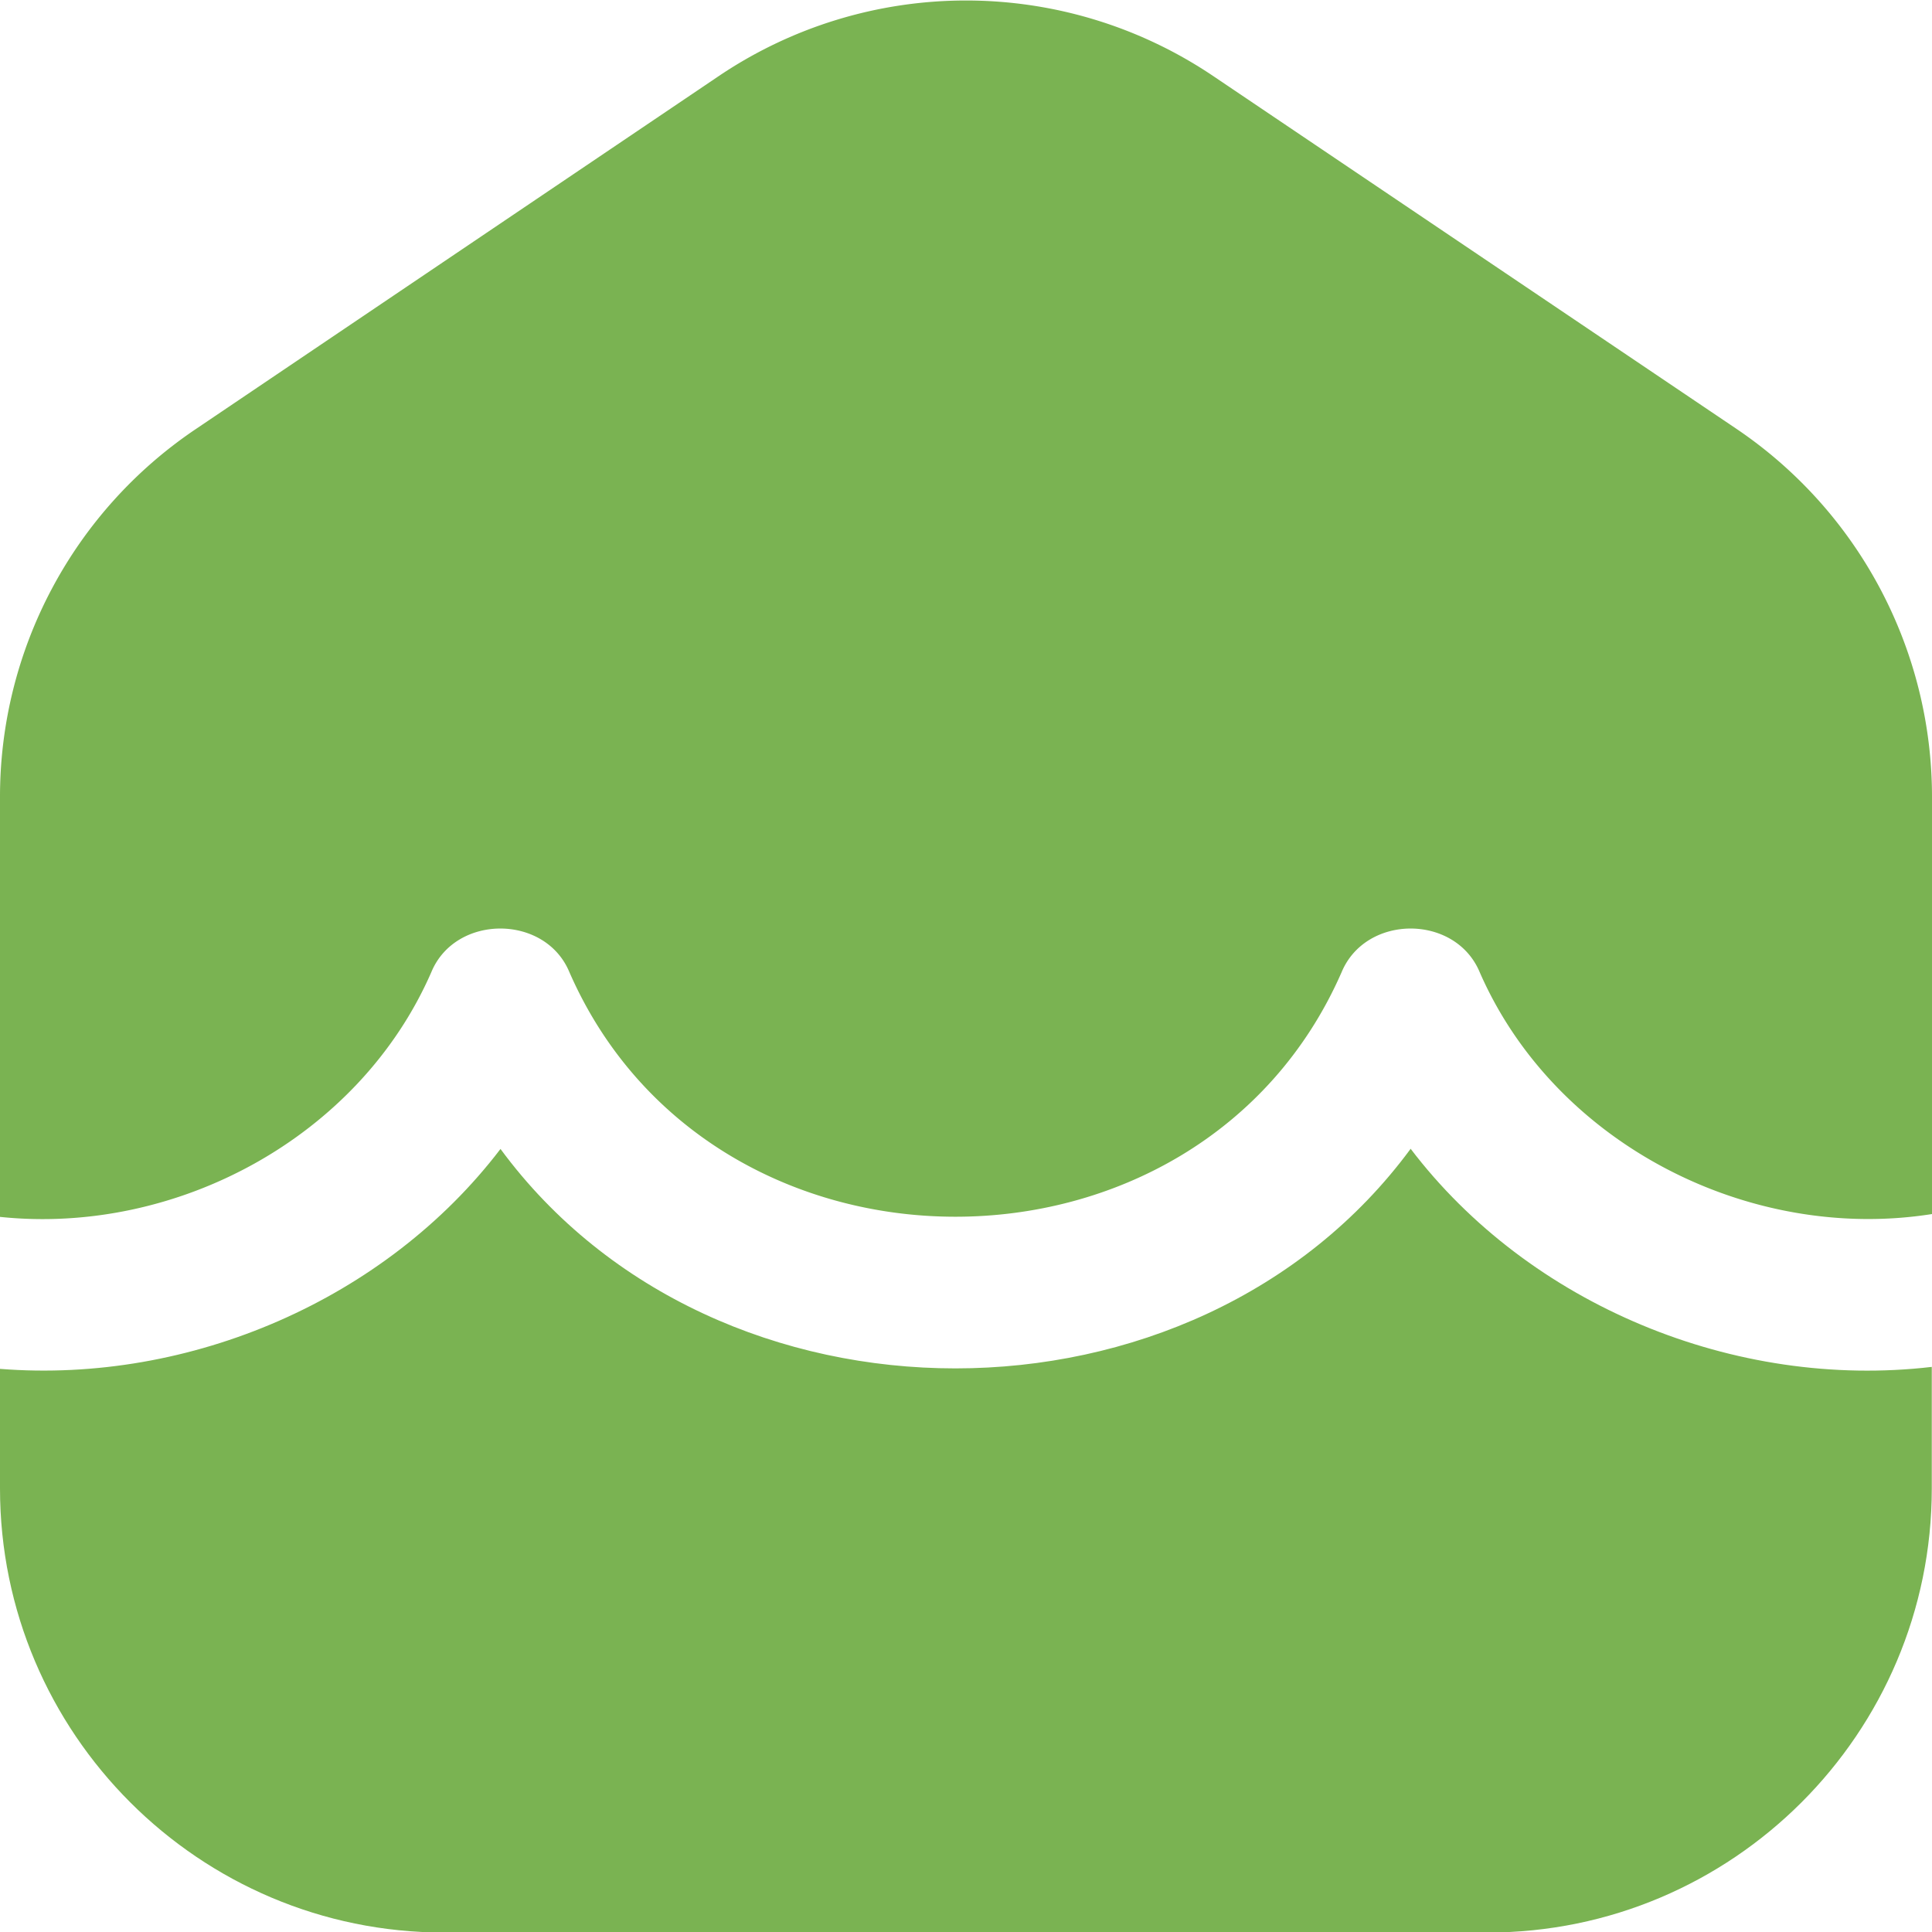 <svg xmlns="http://www.w3.org/2000/svg" width="36" height="36" fill="none"><path d="M8.037 18.115c.448-1.084 2.124-1.084 2.573 0 2.658 6.076 11.73 6.076 14.389 0 .453-1.084 2.12-1.084 2.573 0 1.4 3.205 5.032 5.045 8.428 4.507v-7.77a8.277 8.277 0 00-3.645-6.862L22.63 1.433a8.24 8.24 0 00-9.26 0L3.65 7.994A8.258 8.258 0 000 14.857v7.818c3.28.343 6.69-1.475 8.037-4.56z" fill="#7AB352"/><path d="M26.283 21.409c-4.018 5.45-12.94 5.454-16.957 0C7.188 24.213 3.547 25.787 0 25.507v2.227c0 4.565 3.712 8.276 8.277 8.276h19.442c4.565 0 8.277-3.711 8.277-8.276V25.47c-3.668.431-7.5-1.155-9.713-4.067v.005z" fill="#7AB352"/></svg>